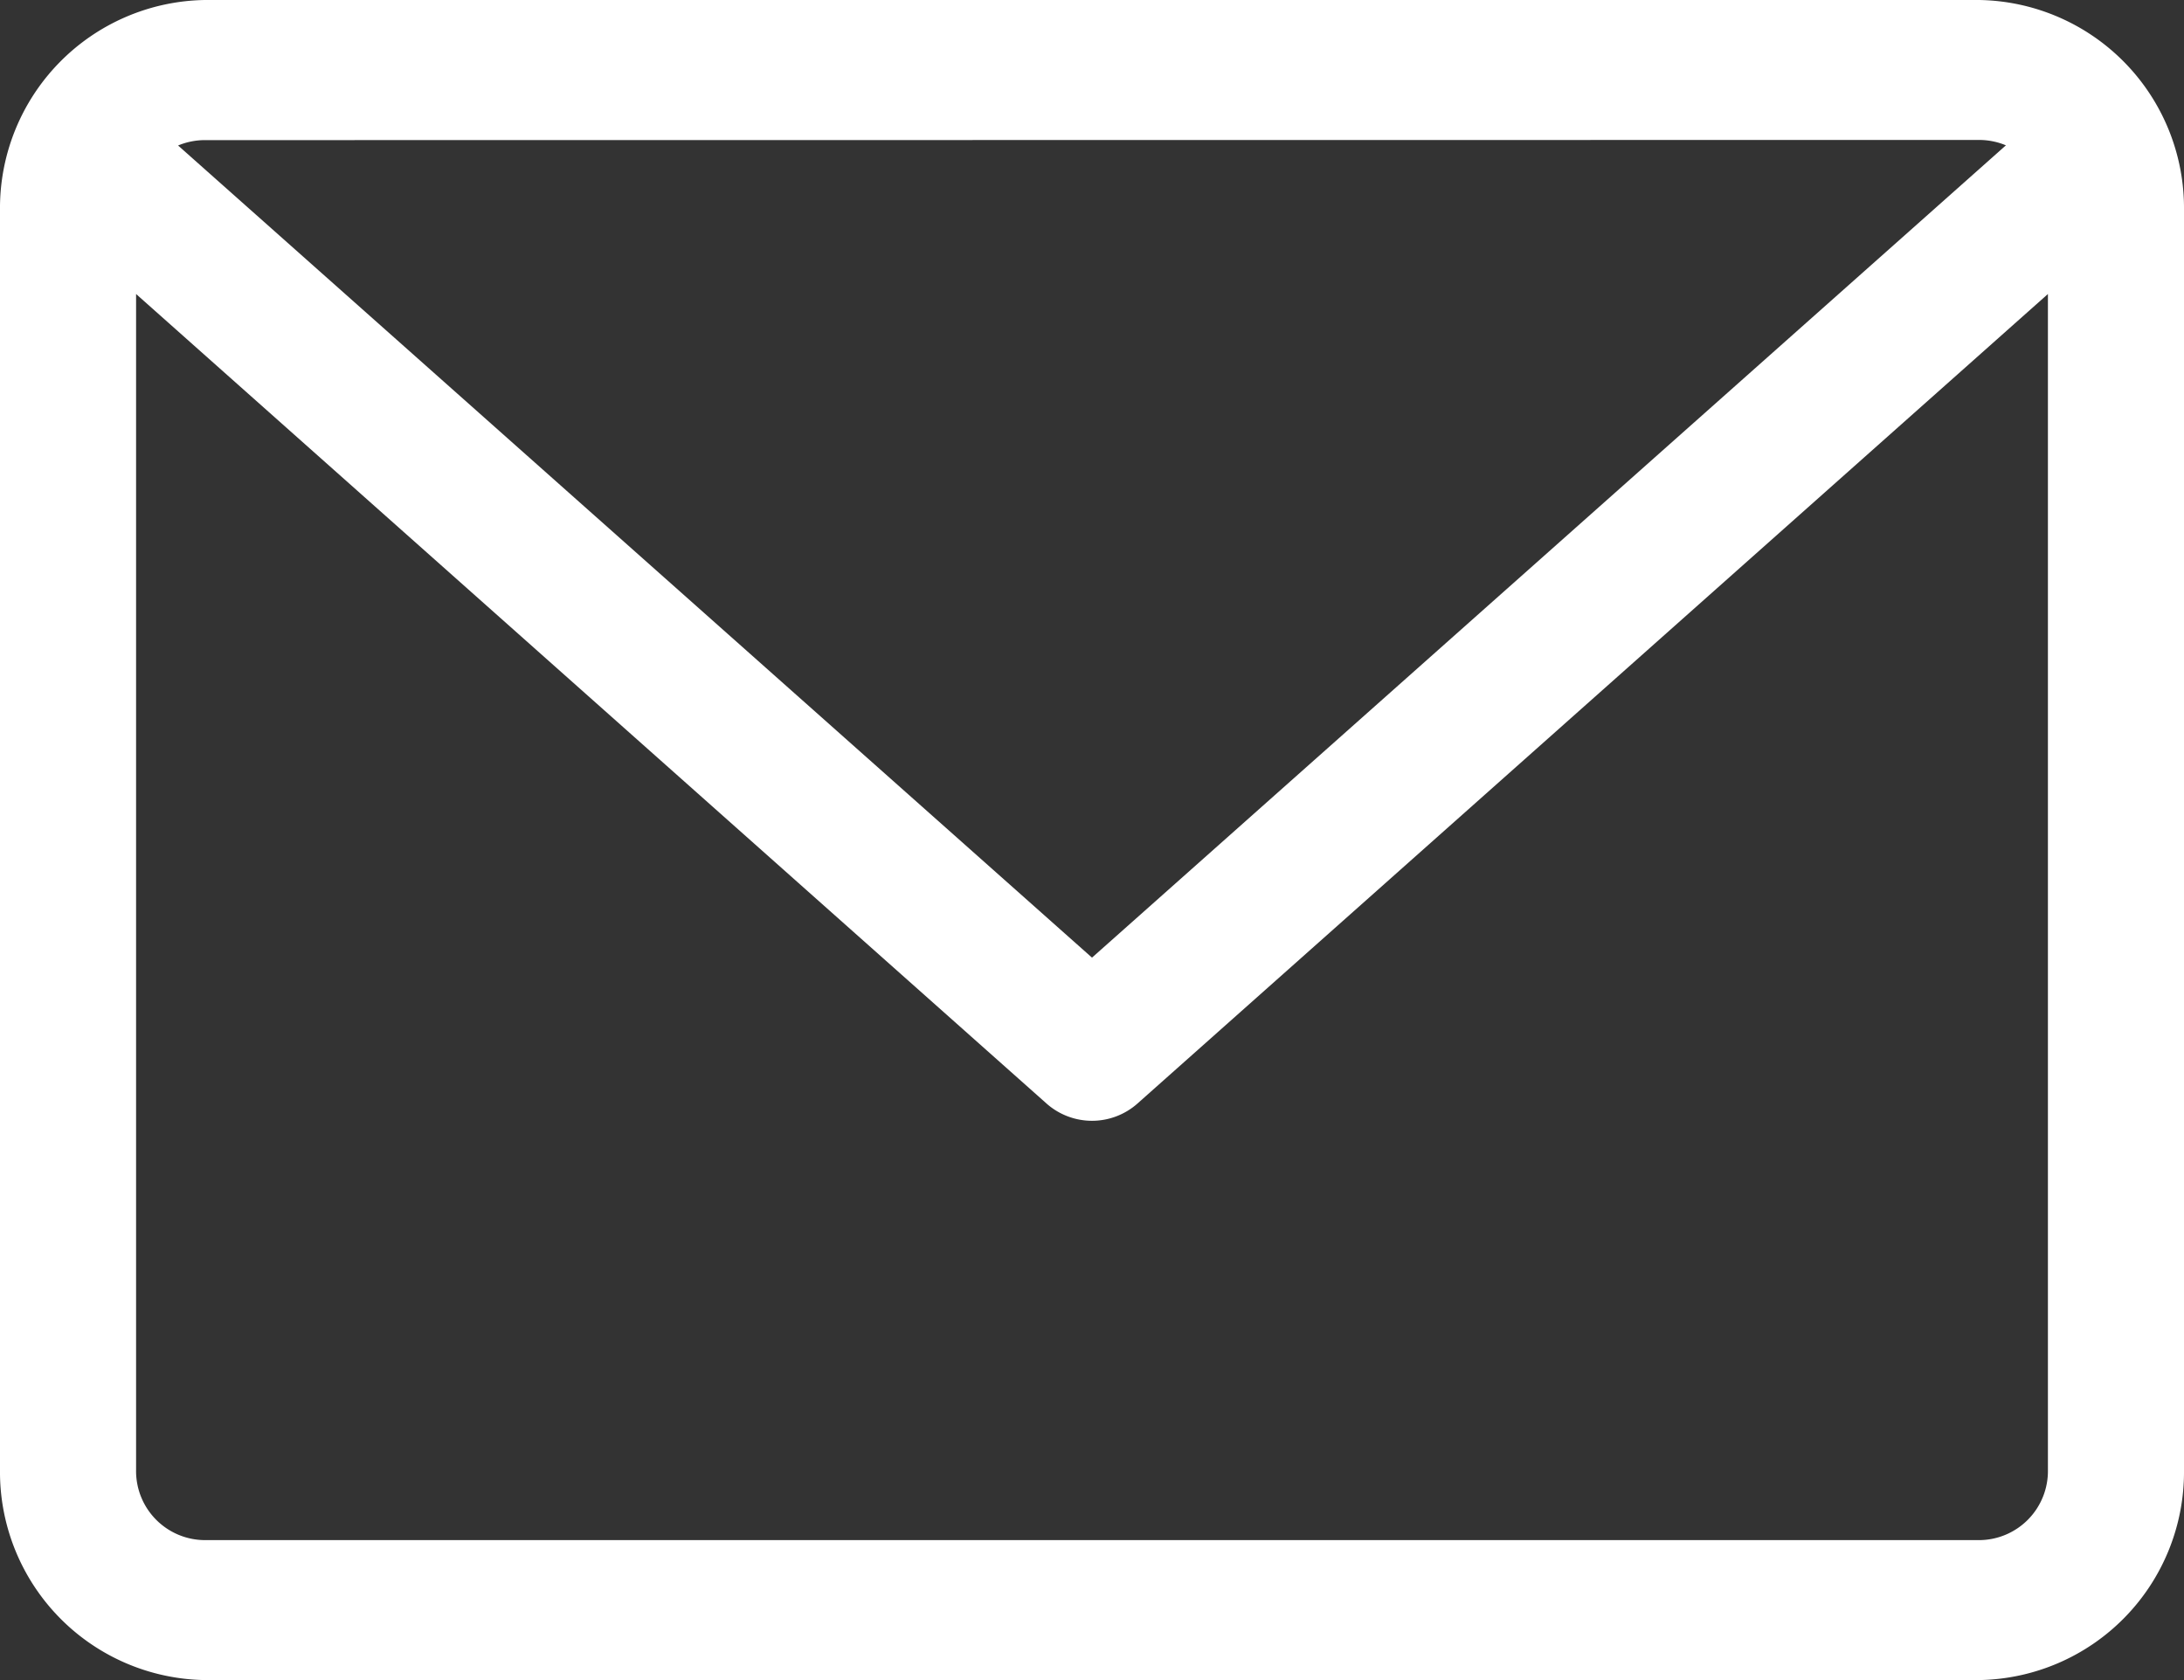 <svg xmlns="http://www.w3.org/2000/svg" width="13" height="10" viewBox="0 0 13 10">
  <rect x="0" y="0" width="13" height="10" fill="#333333" stroke="none"/>
  <path id="icon-mail" d="M1376.78,11h-10.56a1.239,1.239,0,0,0-1.22,1.25v7.5a1.239,1.239,0,0,0,1.22,1.25h10.56a1.239,1.239,0,0,0,1.22-1.25v-7.5A1.239,1.239,0,0,0,1376.78,11Zm0,.833a.415.415,0,0,1,.16.032L1371.5,16.7l-5.44-4.834a.415.415,0,0,1,.16-.032Zm0,8.334h-10.56a.411.411,0,0,1-.41-.417v-7l5.42,4.819a.408.408,0,0,0,.54,0l5.42-4.819v7A.411.411,0,0,1,1376.78,20.167Z" transform="translate(-1365 -11)" fill="#fff" fill-rule="evenodd"/>
</svg>
